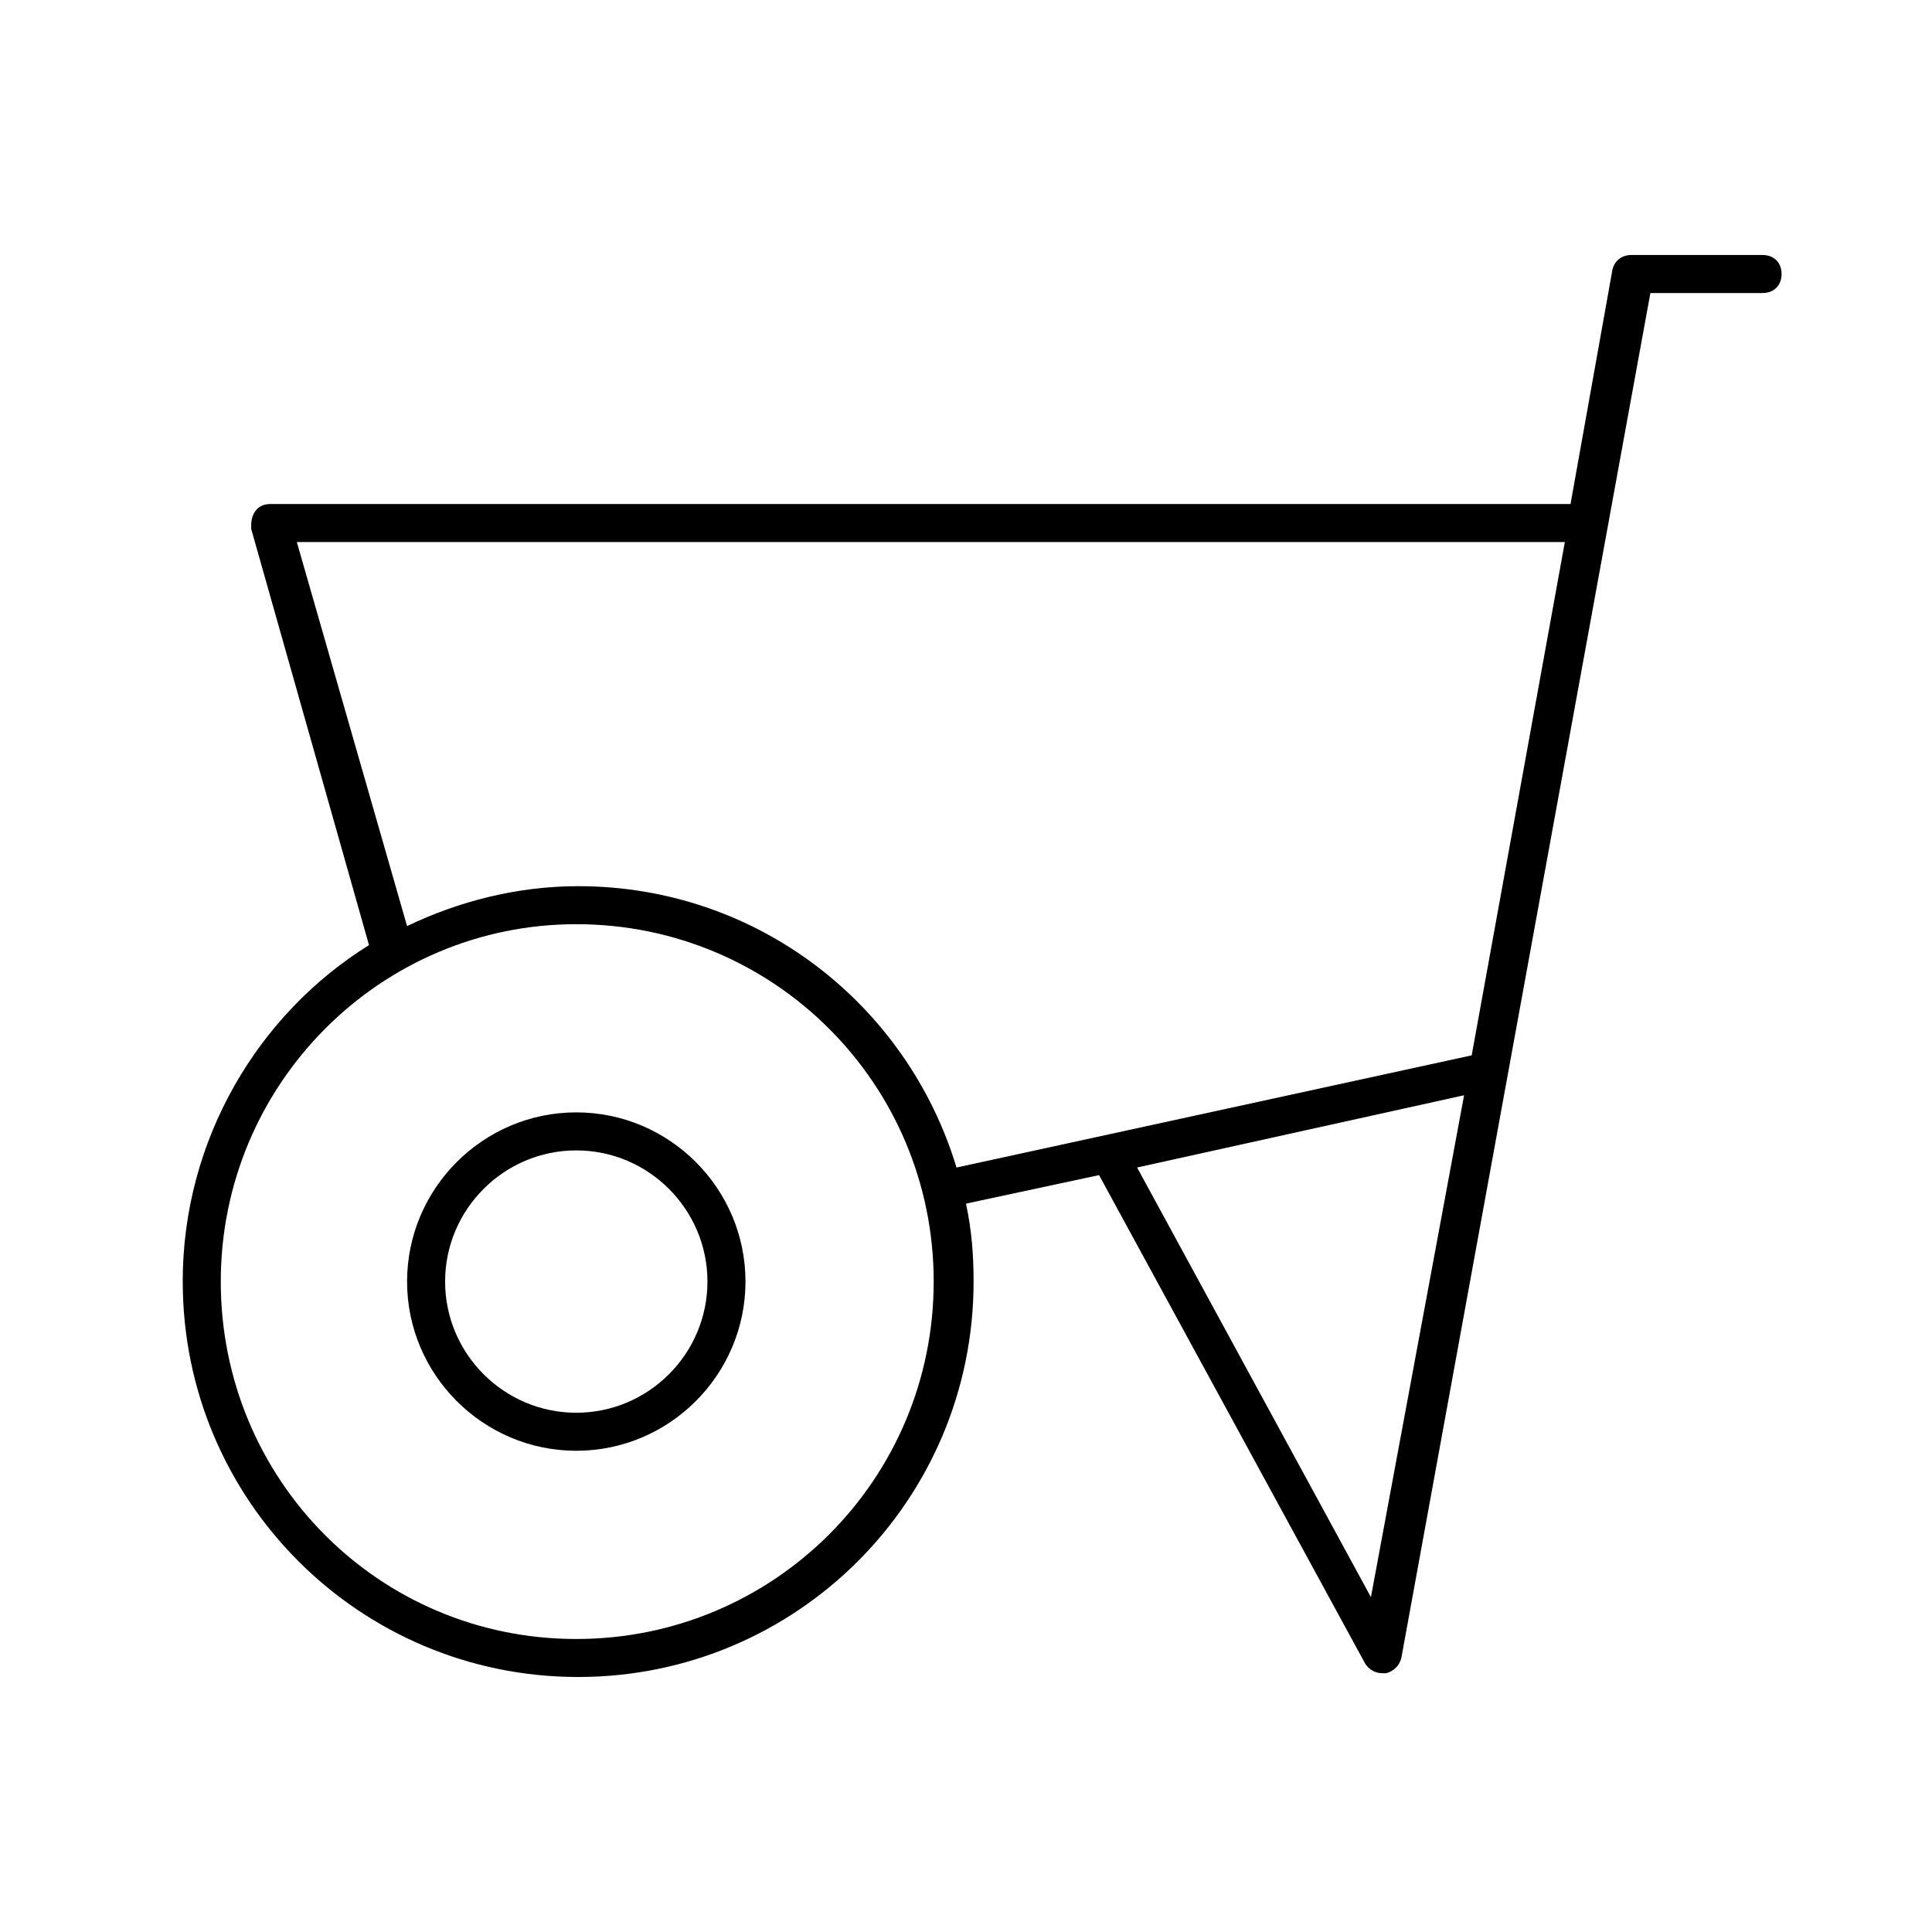 <?xml version="1.0" encoding="UTF-8"?>
<!-- Uploaded to: SVG Repo, www.svgrepo.com, Generator: SVG Repo Mixer Tools -->
<svg fill="#000000" width="800px" height="800px" version="1.1" viewBox="144 144 512 512" xmlns="http://www.w3.org/2000/svg">
 <g>
  <path d="m192.43 483.63c0 57.938 46.855 104.79 104.79 104.79s104.79-46.855 104.79-104.79c0-7.055-0.504-13.602-2.016-20.656l35.266-7.559 70.535 129.48c1.008 1.512 2.519 2.519 4.535 2.519h1.008c2.016-0.504 3.527-2.016 4.031-4.031l66-361.73h29.727c3.023 0 5.039-2.016 5.039-5.039 0-3.023-2.016-5.039-5.039-5.039h-34.77c-2.519 0-4.535 1.512-5.039 4.031l-11.082 61.969h-344.61c-1.512 0-3.023 0.504-4.031 2.016-1.008 1.512-1.008 3.023-1.008 4.535l31.234 110.34c-29.219 18.133-49.371 51.383-49.371 89.172zm314.88 83.629-61.969-113.86 86.656-19.145zm-284.65-279.61h336.04l-24.688 136.03-136.53 29.727c-13.098-43.328-52.898-74.562-100.26-74.562-16.121 0-31.738 4.031-45.344 10.578zm74.062 101.27c52.395 0 94.715 42.32 94.715 94.715 0 52.395-42.32 94.715-94.715 94.715-52.398 0.004-94.215-42.316-94.215-94.711 0-52.398 42.32-94.719 94.215-94.719z"/>
  <path d="m296.72 528.47c24.688 0 44.84-20.152 44.84-44.84s-20.152-44.84-44.84-44.84-44.84 20.152-44.84 44.84 20.152 44.84 44.84 44.84zm0-79.602c19.145 0 34.762 15.617 34.762 34.762 0 19.145-15.617 34.762-34.762 34.762s-34.762-15.617-34.762-34.762c-0.004-19.145 15.617-34.762 34.762-34.762z"/>
 </g>
</svg>